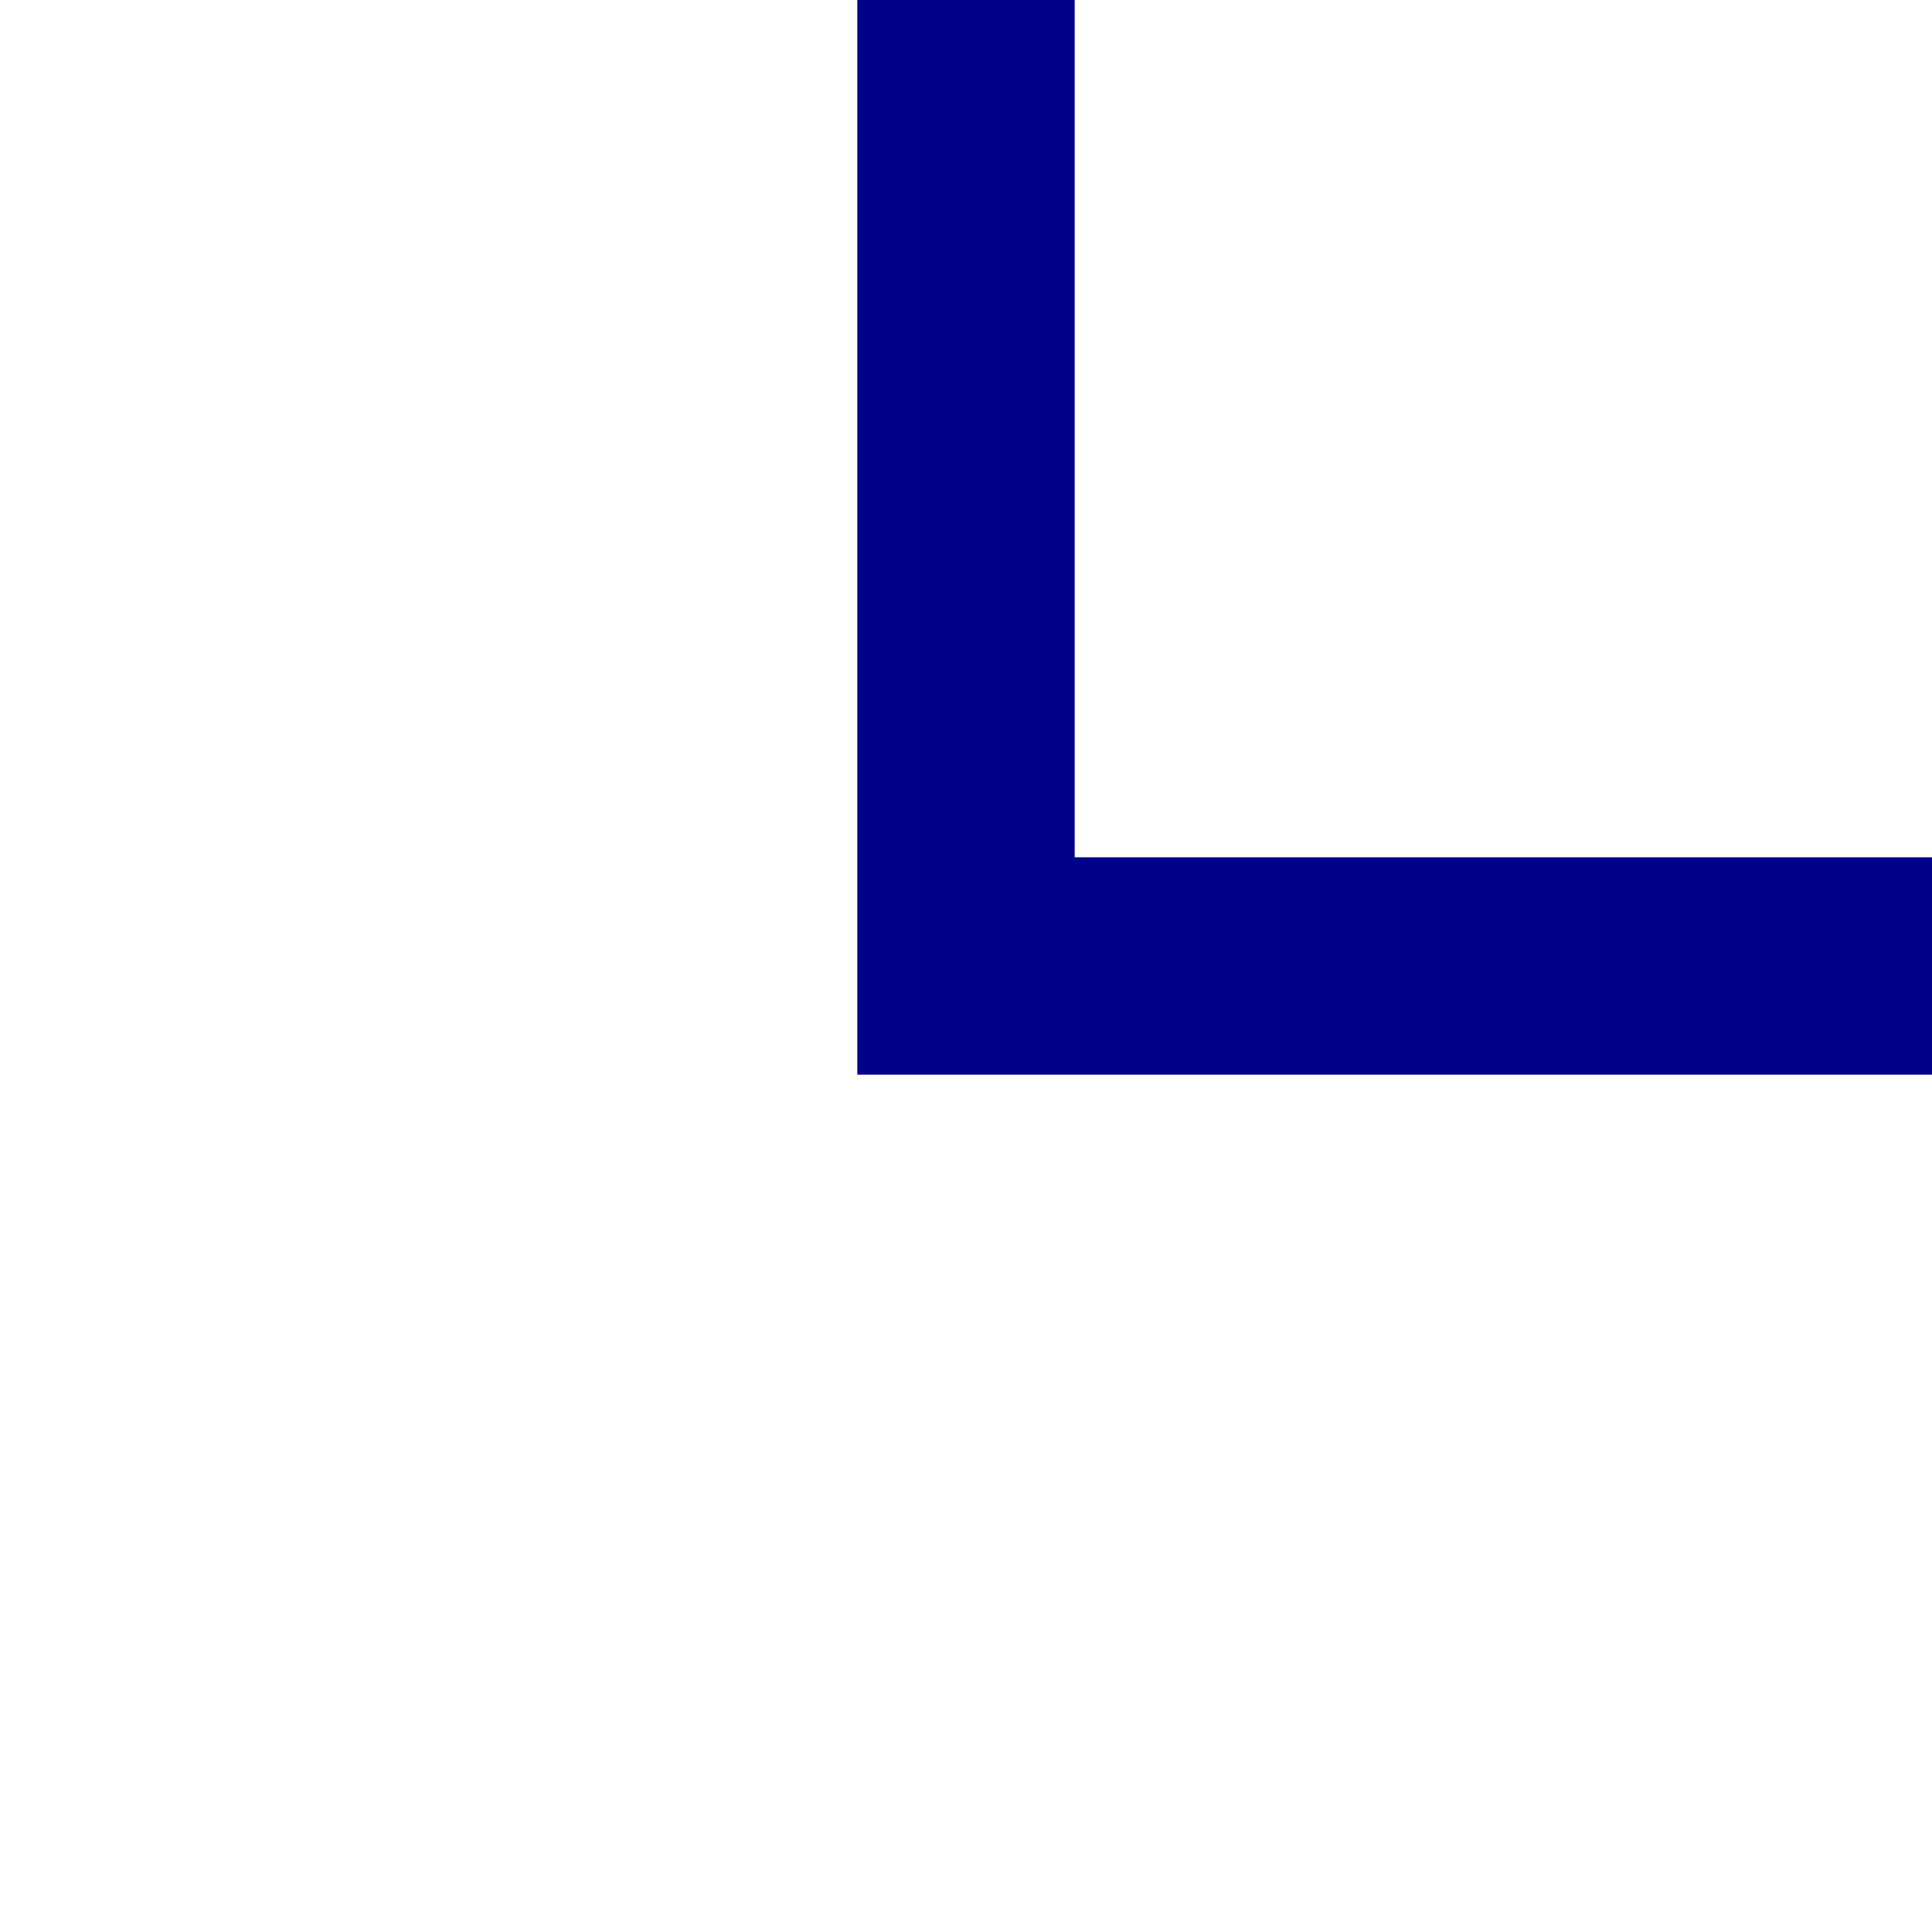 ﻿<?xml version="1.0" encoding="UTF-8" standalone="no"?>  
<!DOCTYPE svg PUBLIC "-//W3C//DTD SVG 1.1//EN" "http://www.w3.org/Graphics/SVG/1.1/DTD/svg11.dtd">
<svg xmlns="http://www.w3.org/2000/svg" width="80px" height="80px" viewBox="0 0 80 80" preserveAspectRatio="xMidYMid meet">
  <title>Ability Link (Up+Right)</title>
  <g stroke="#01008A" fill="#01008A">
  <path d="M36 0 l8 0 0 36 36 0 0 8 -44 0 0 -44 z"/>
  </g>
</svg>



